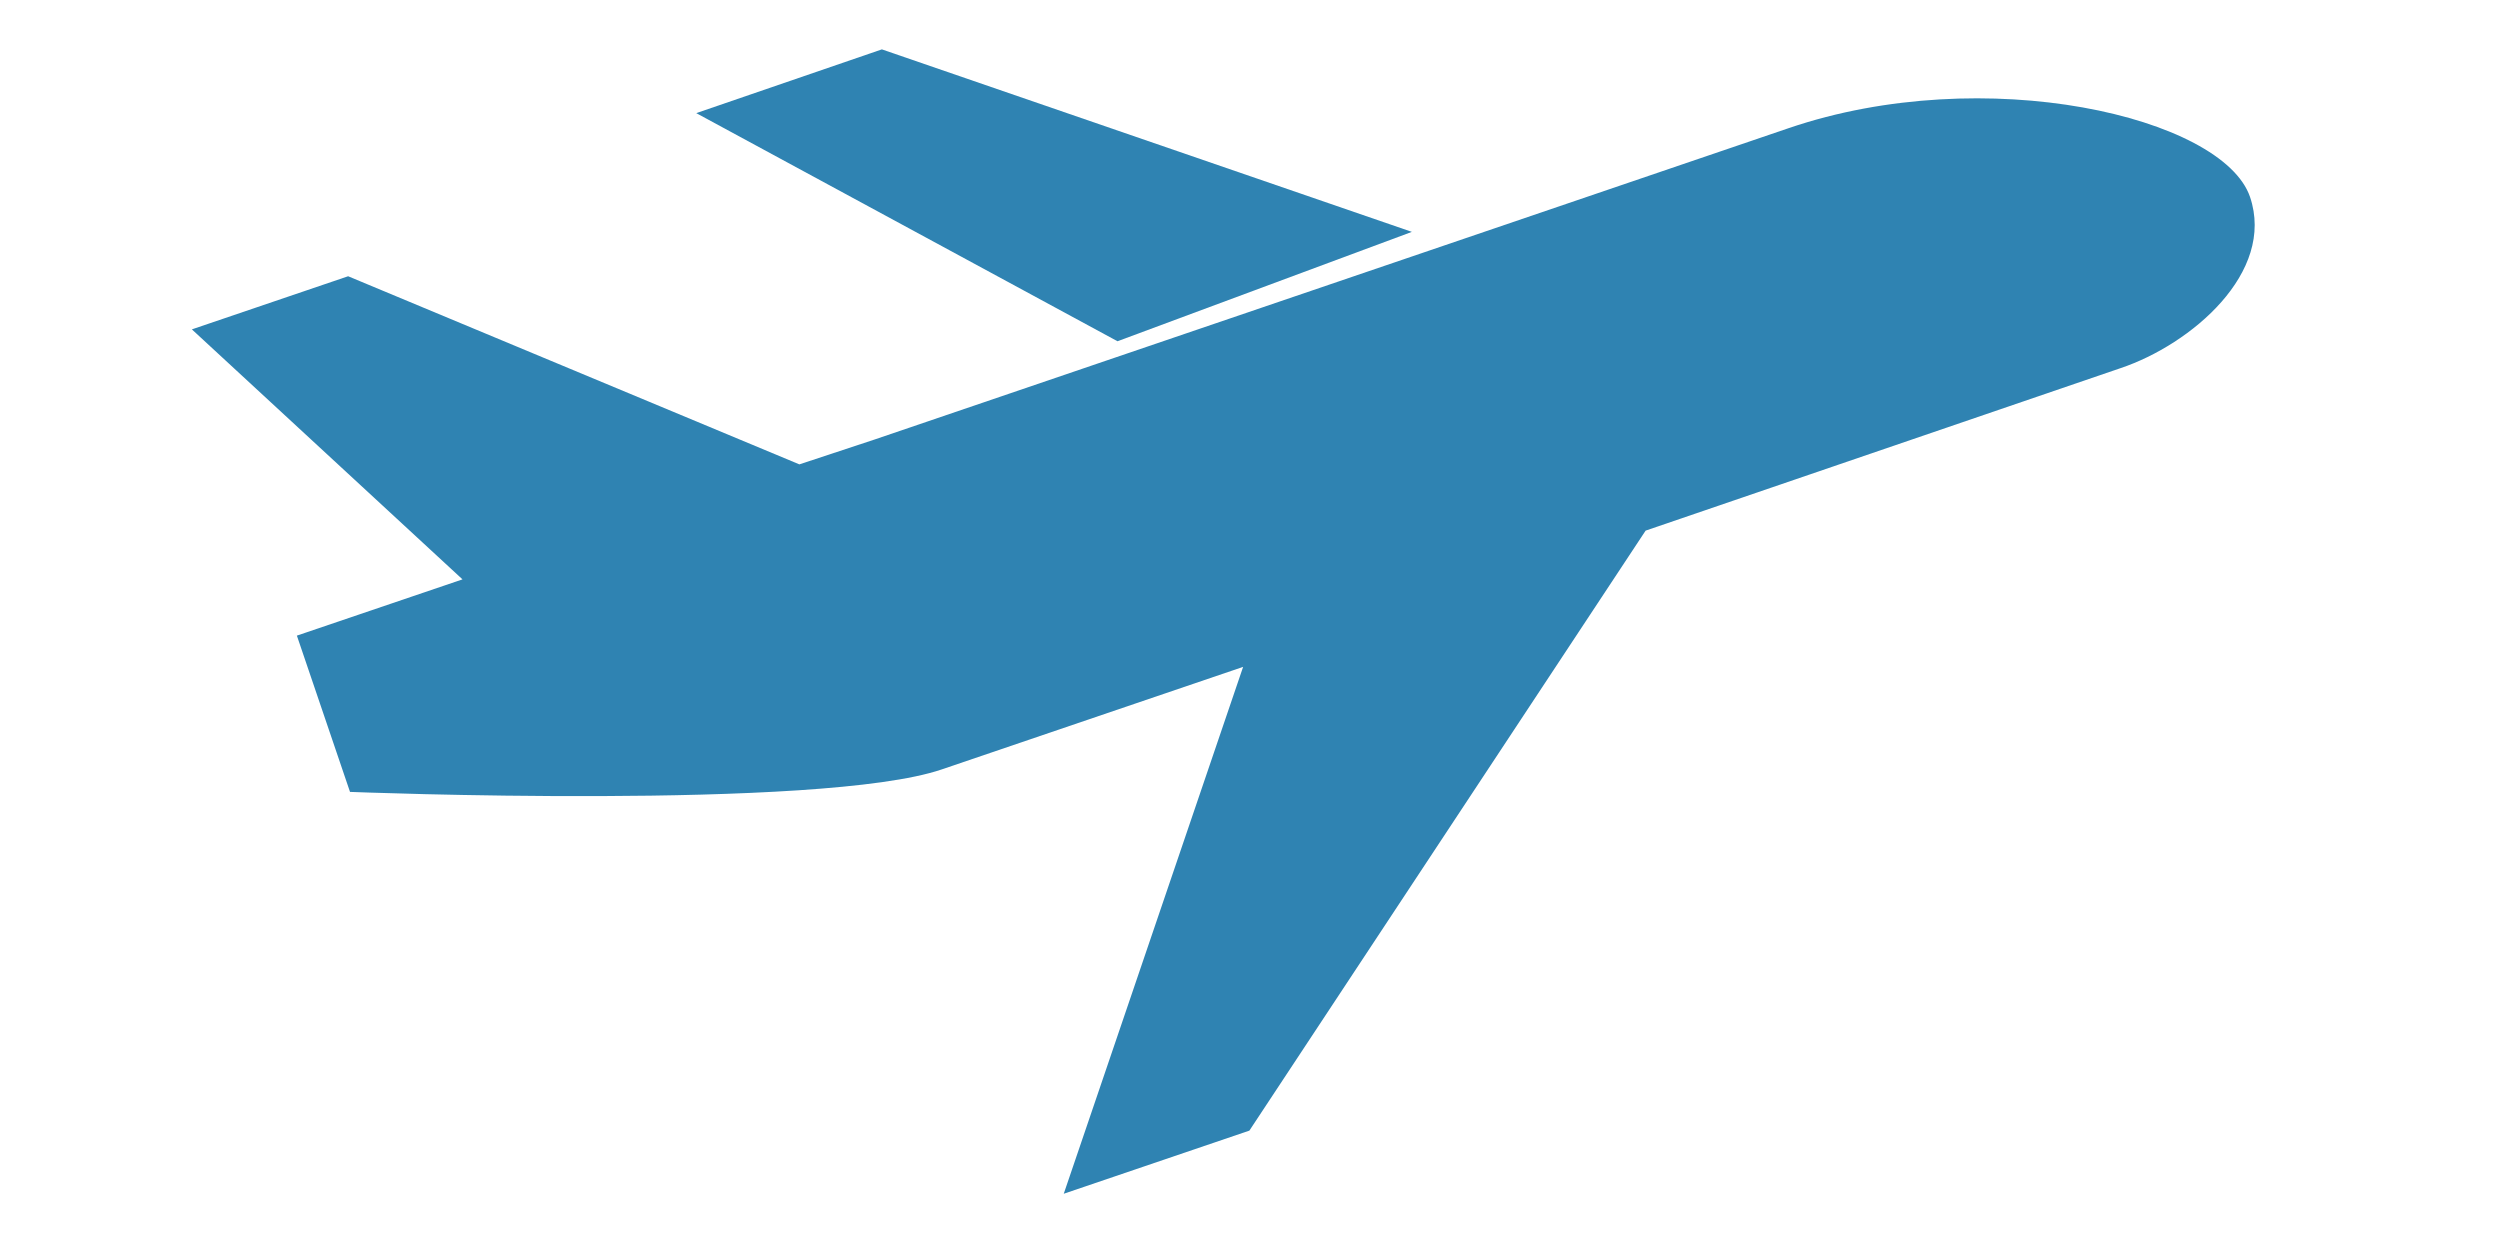 <svg version="1.1" id="Layer_1" xmlns="http://www.w3.org/2000/svg" x="0" y="0" viewBox="0 0 400 200" style="enable-background:new 0 0 400 200" xml:space="preserve"><style>.st0{fill:#2f83b2}</style><path class="st0" d="M55.9 126.7s75.5 3 94.8-3.6l48.2-16.4-28.7 84.3 29.7-10.1 63.4-96 76-26c11.3-3.8 24.8-15.3 20.7-27.4-4.4-12.8-42.4-21.7-73.8-11L140 70.3l-12.1 4-72.2-30.1-25 8.5 43.3 40-26.5 9 8.5 25z"/><path class="st0" d="M225.9 37.1 141.1 7.9l-29.7 10.2 67.4 36.5"/></svg>